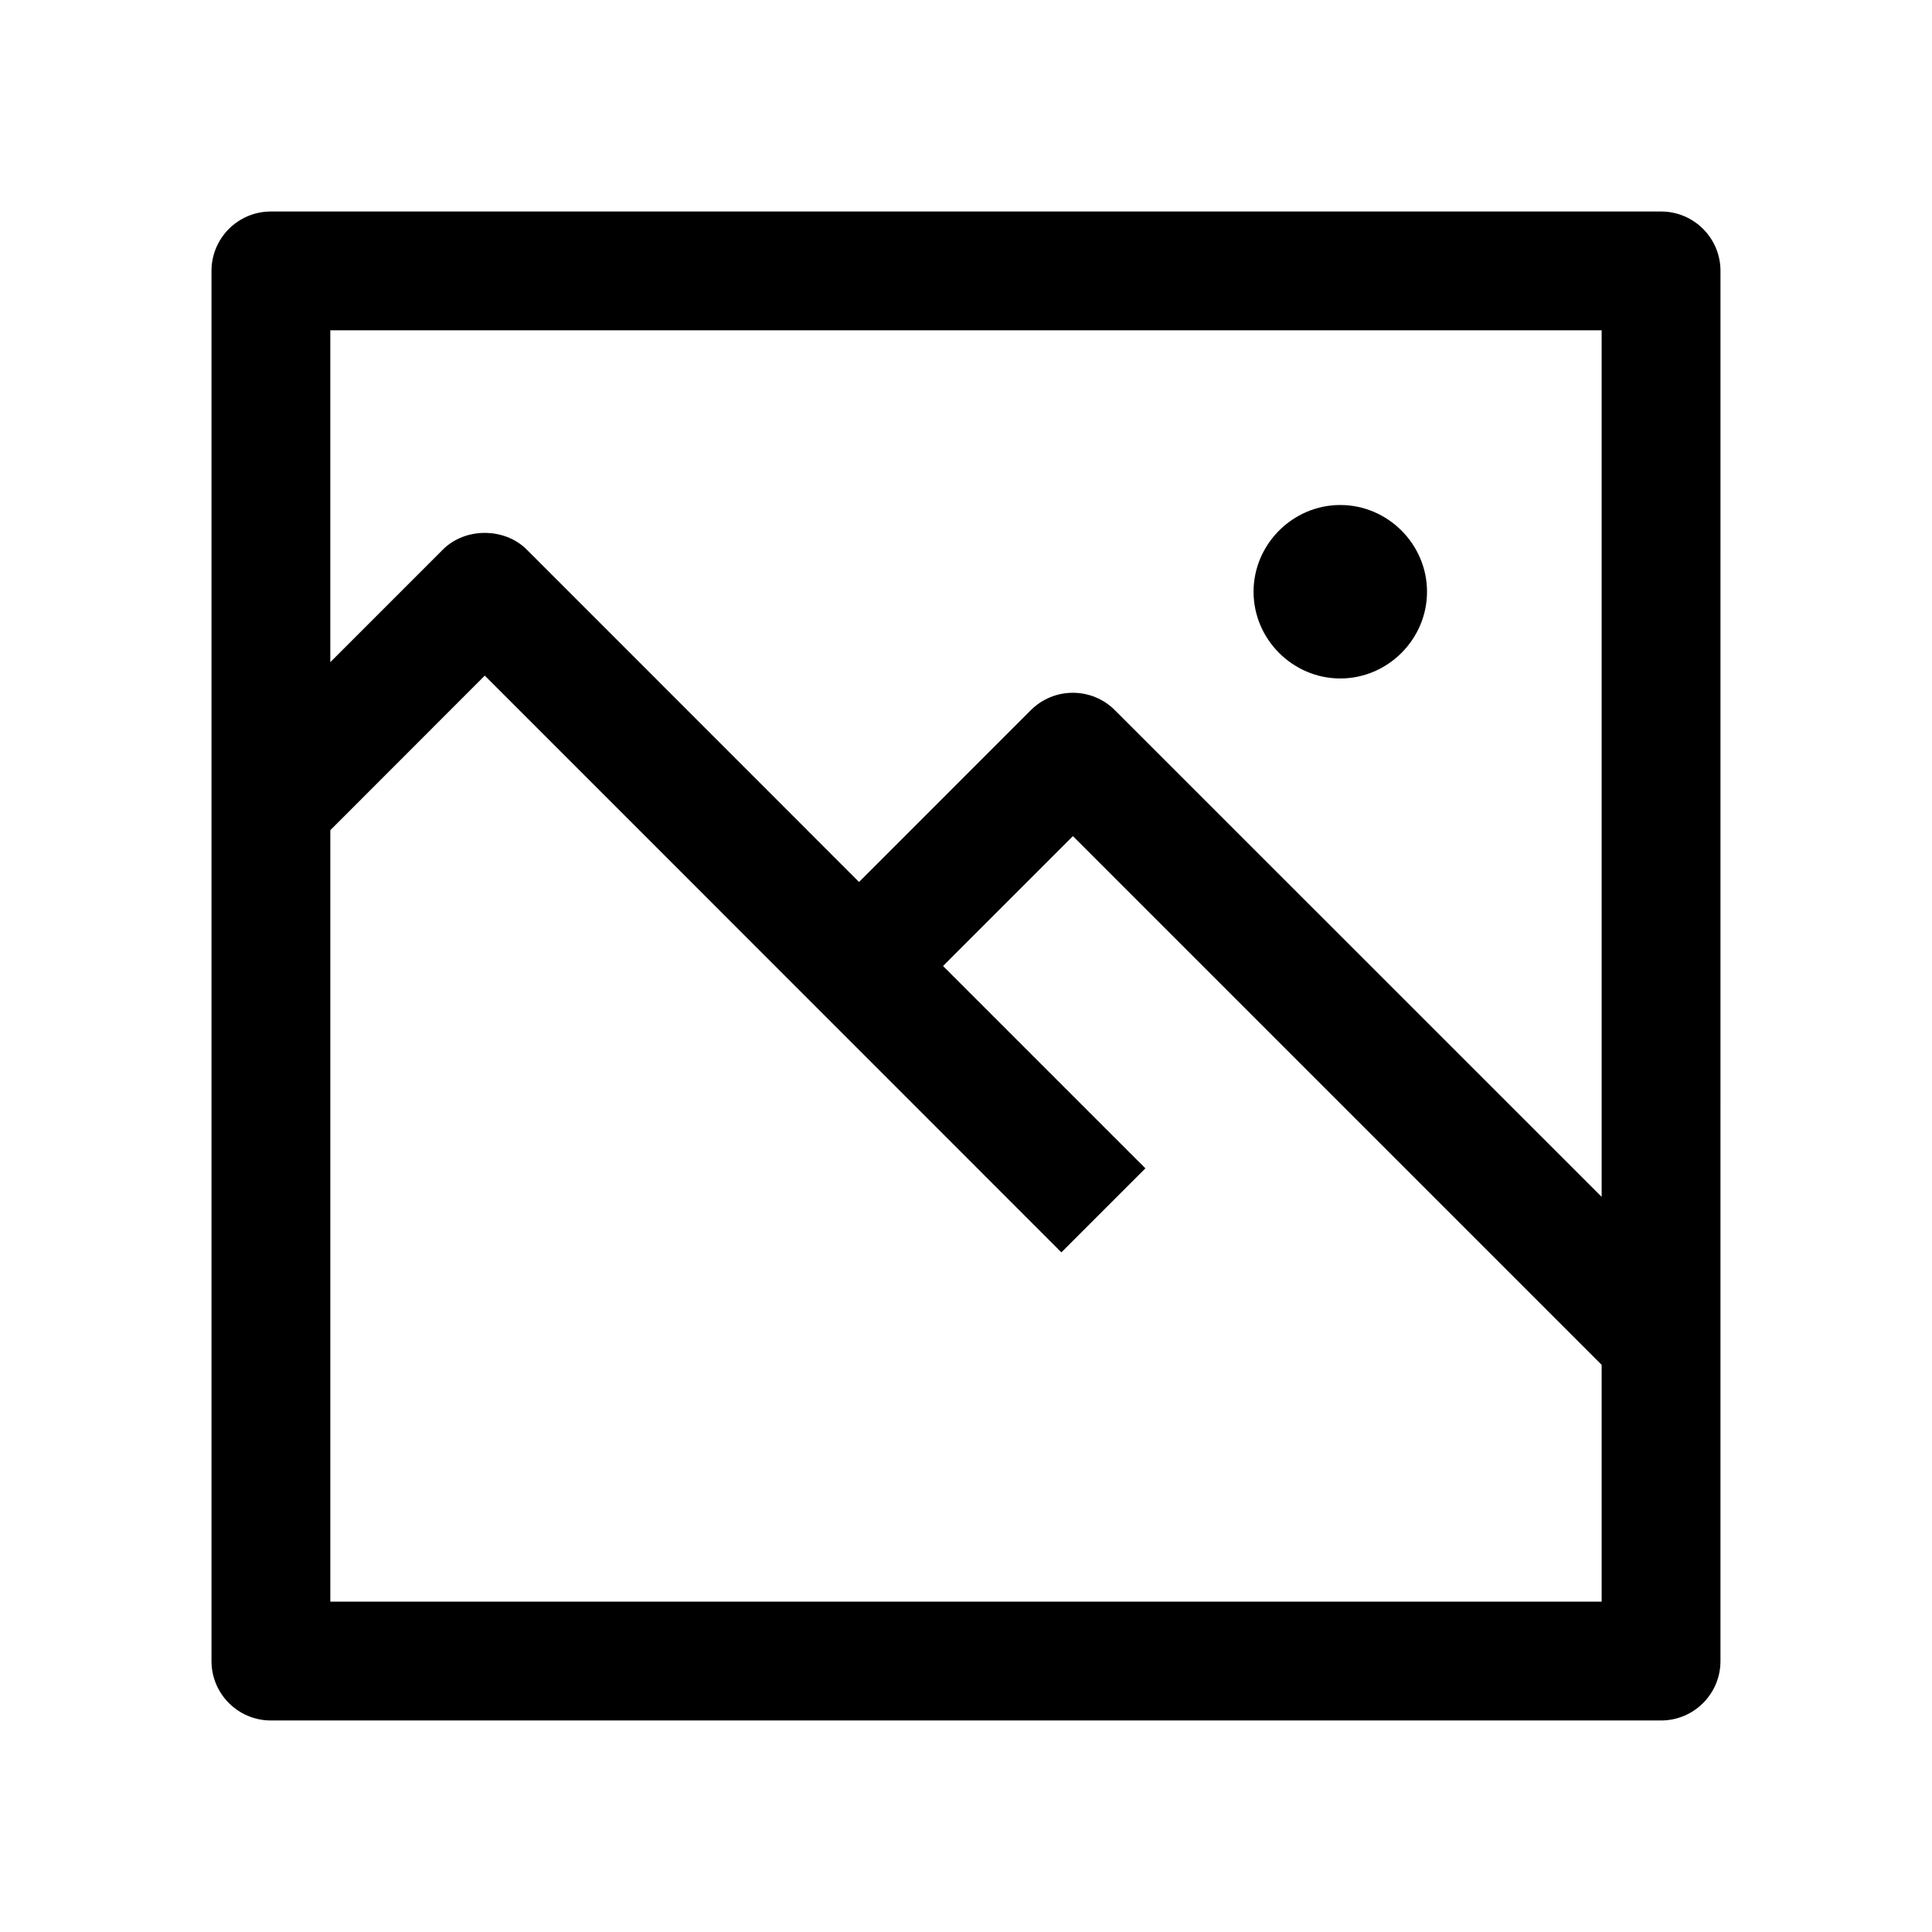 <?xml version="1.0" encoding="UTF-8"?>
<!-- The Best Svg Icon site in the world: iconSvg.co, Visit us! https://iconsvg.co -->
<svg fill="#000000" width="800px" height="800px" version="1.1" viewBox="144 144 512 512" xmlns="http://www.w3.org/2000/svg">
 <g>
  <path d="m584.2 200.05h-368.41c-8.691 0-15.742 7.055-15.742 15.742v368.41c0 8.691 7.055 15.742 15.742 15.742h368.41c8.691 0 15.742-7.055 15.742-15.742l0.004-368.41c0-8.691-7.055-15.742-15.746-15.742zm-15.742 368.41h-336.92v-204.45l40.934-40.965 152.81 152.84 22.262-22.266-53.625-53.621 34.414-34.418 140.12 140.12zm0-107.28-129.01-128.98c-6.141-6.141-16.121-6.141-22.262 0l-45.531 45.535-88.043-88.074c-5.918-5.918-16.375-5.918-22.262 0l-29.816 29.82v-87.945h336.92z"/>
  <path d="m499.19 323.8c12.594 0 22.984-10.391 22.984-22.984s-10.391-22.984-22.984-22.984-22.984 10.391-22.984 22.984c-0.004 12.594 10.387 22.984 22.984 22.984z"/>
 </g>
</svg>